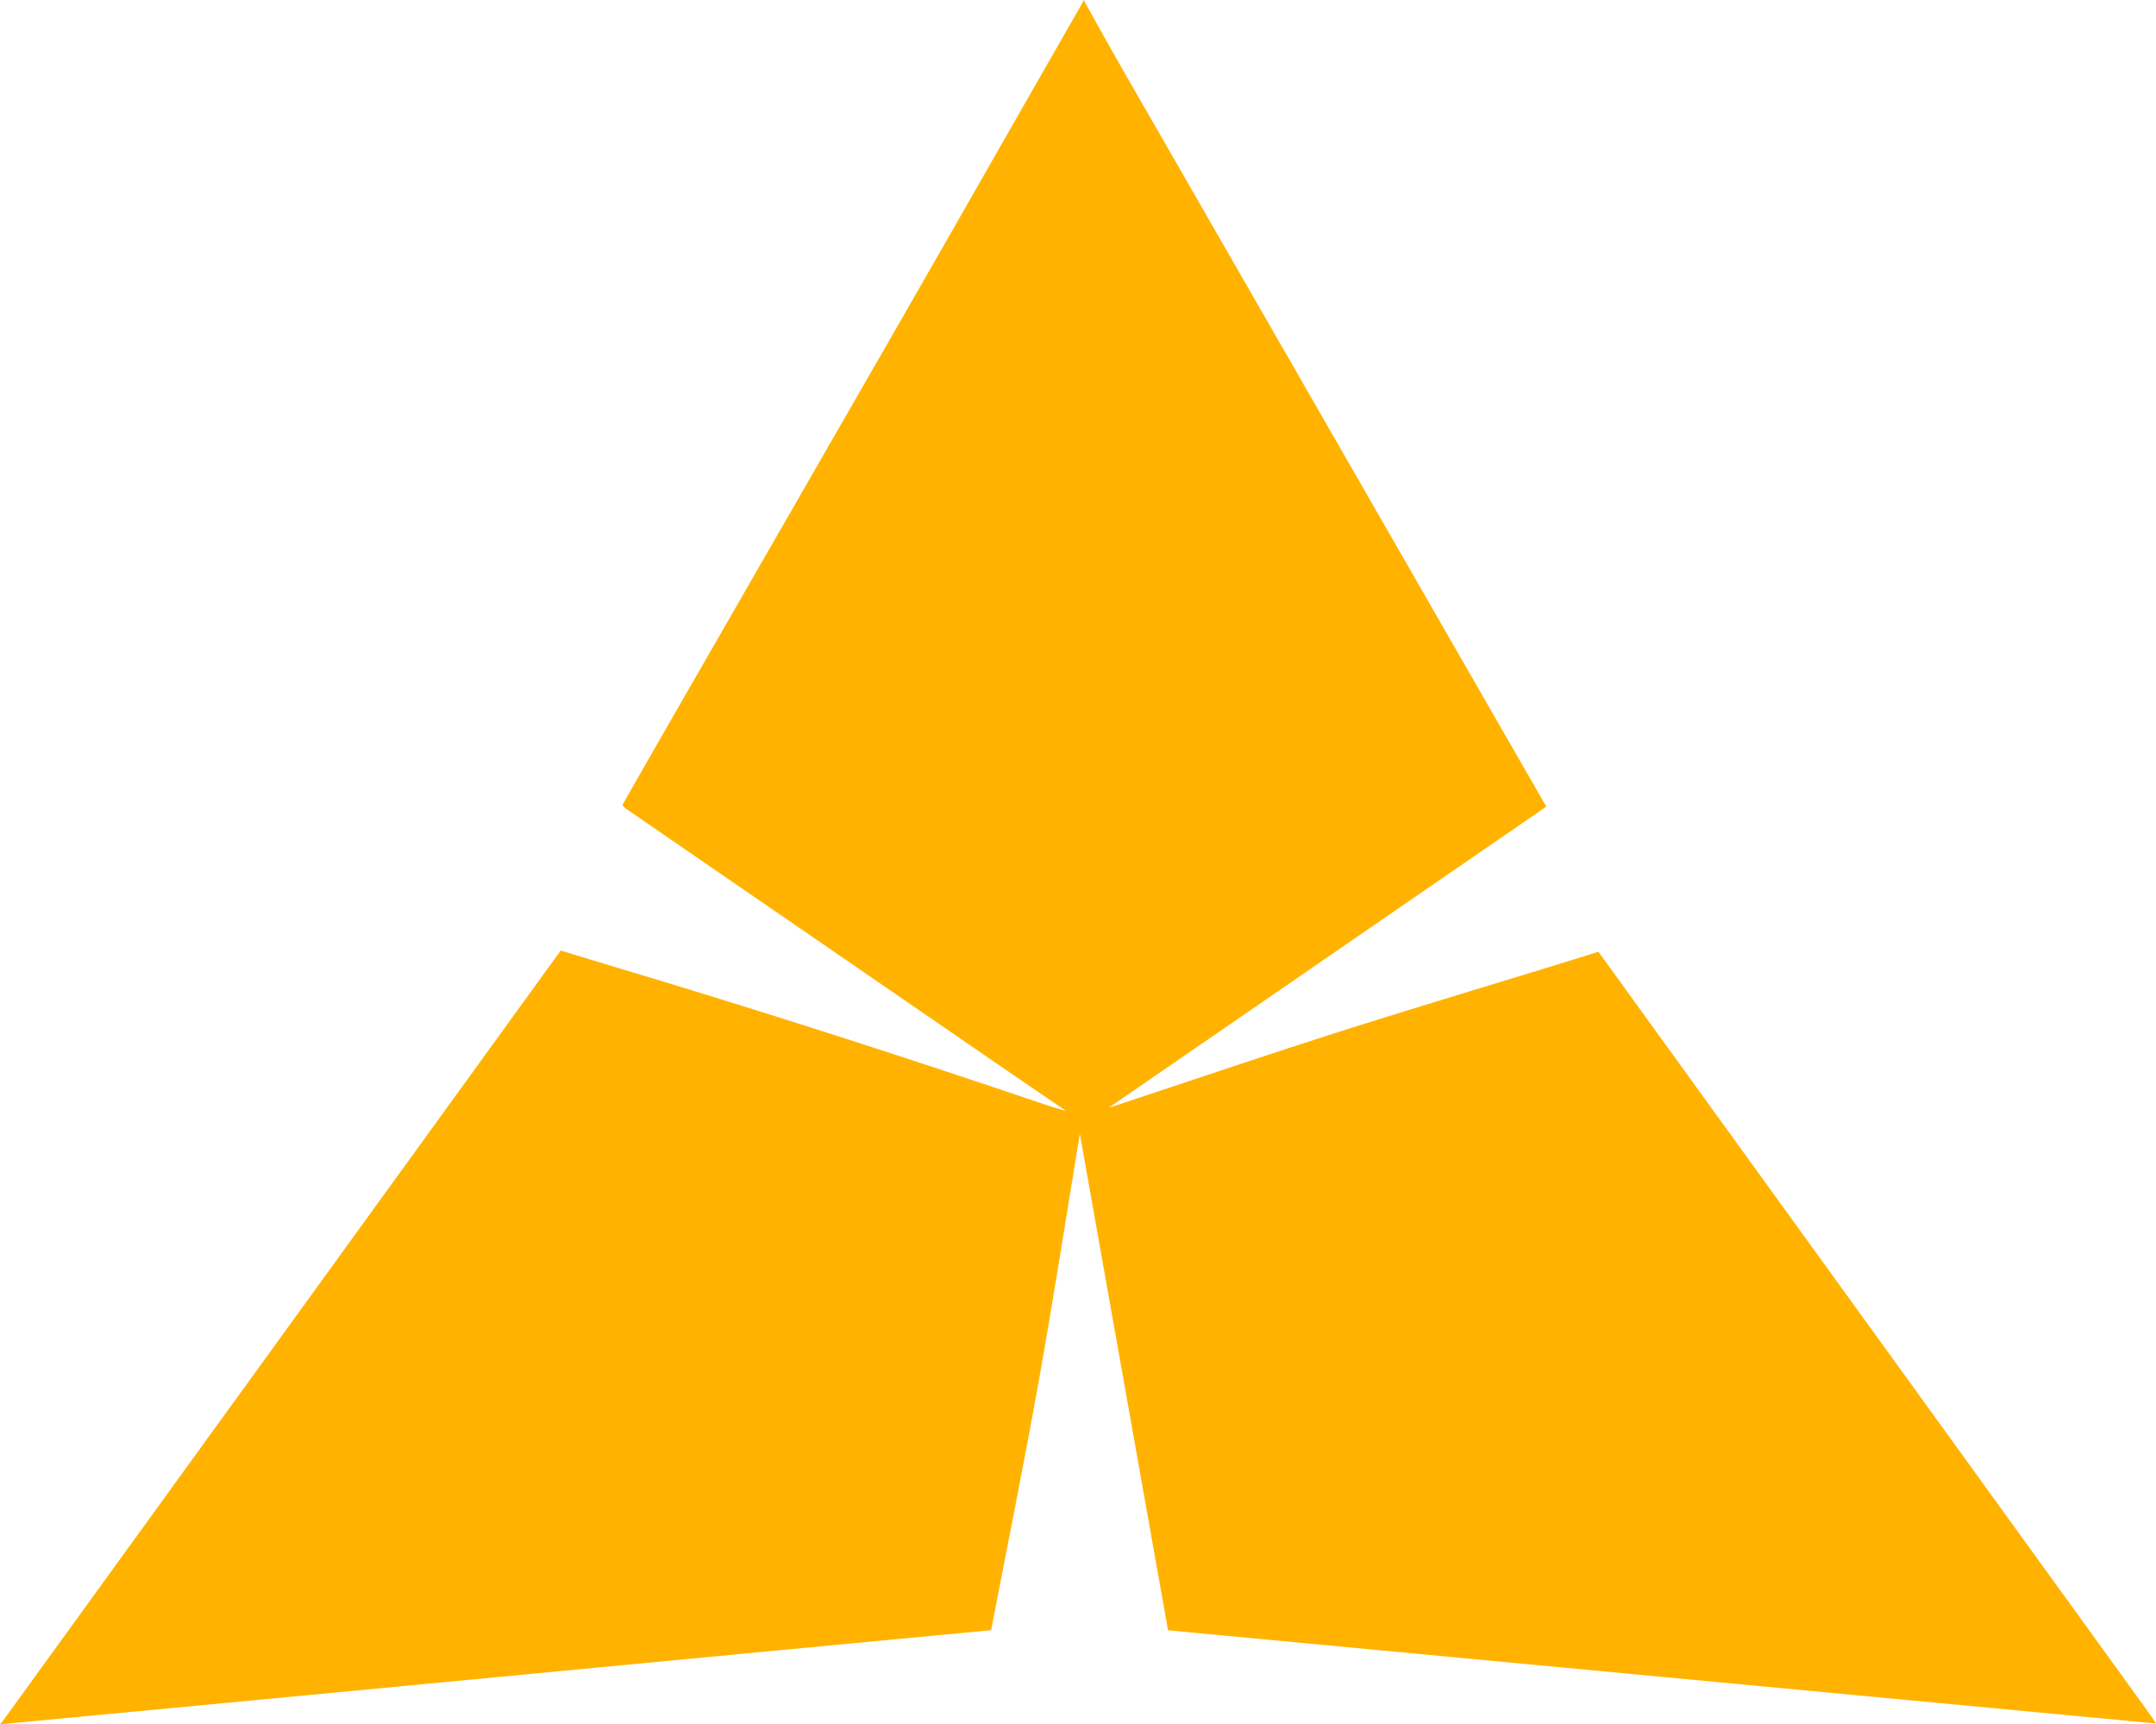 <?xml version="1.0" encoding="UTF-8"?> <svg xmlns="http://www.w3.org/2000/svg" id="Layer_1" data-name="Layer 1" viewBox="0 0 577.01 461.45"><defs><style> .cls-1 { fill: #ffb300; stroke: #ffb300; stroke-miterlimit: 10; stroke-width: .8px; } </style></defs><path class="cls-1" d="M286.78,297.82c-6.42-4.38-12.85-8.74-19.25-13.14-33.36-22.92-66.72-45.85-100.08-68.79-.12-.08-.18-.23-.39-.52,2.63-4.61,5.29-9.3,7.97-13.97,22.03-38.32,44.07-76.64,66.11-114.96,16.03-27.88,32.67-57.21,48.69-85.1h0l.23-.45.24.47c3.16,5.64,6.28,11.3,9.5,16.9,34.51,60.07,69.04,120.14,103.57,180.21,3.23,5.62,6.46,11.23,9.94,17.27-39.32,27.06-78.63,54.11-117.95,81.17.05.11.09.23.14.34.92-.29,1.84-.56,2.76-.86,20.68-6.83,41.29-13.86,62.04-20.45,21.84-6.94,43.82-13.43,65.71-20.24l1.61-.52,1.41,1.93c16,22.11,32,44.23,47.99,66.35,32.57,45.04,65.15,90.08,97.72,135.12.39.54.75,1.11,1.46,2.18-88.11-8.31-175.71-16.57-263.26-24.83-7.89-44.42-15.75-88.66-23.61-132.91-.23.02-.46.05-.68.07-3.65,22.1-7.07,44.23-11.01,66.28-3.95,22.1-8.41,44.11-12.72,66.53-87.55,8.26-175.7,16.74-263.33,25.01l-.67.06.35-.42c49.47-68.38,99.35-137.13,148.96-205.71,4.33,1.32,8.75,2.68,13.18,4.01,39.11,11.69,77.97,24.17,116.62,37.29,2.15.73,4.36,1.3,6.55,1.95.25.11.51.23.76.34.04-.08.07-.16.11-.24-.22-.12-.44-.23-.66-.35Z"></path></svg> 